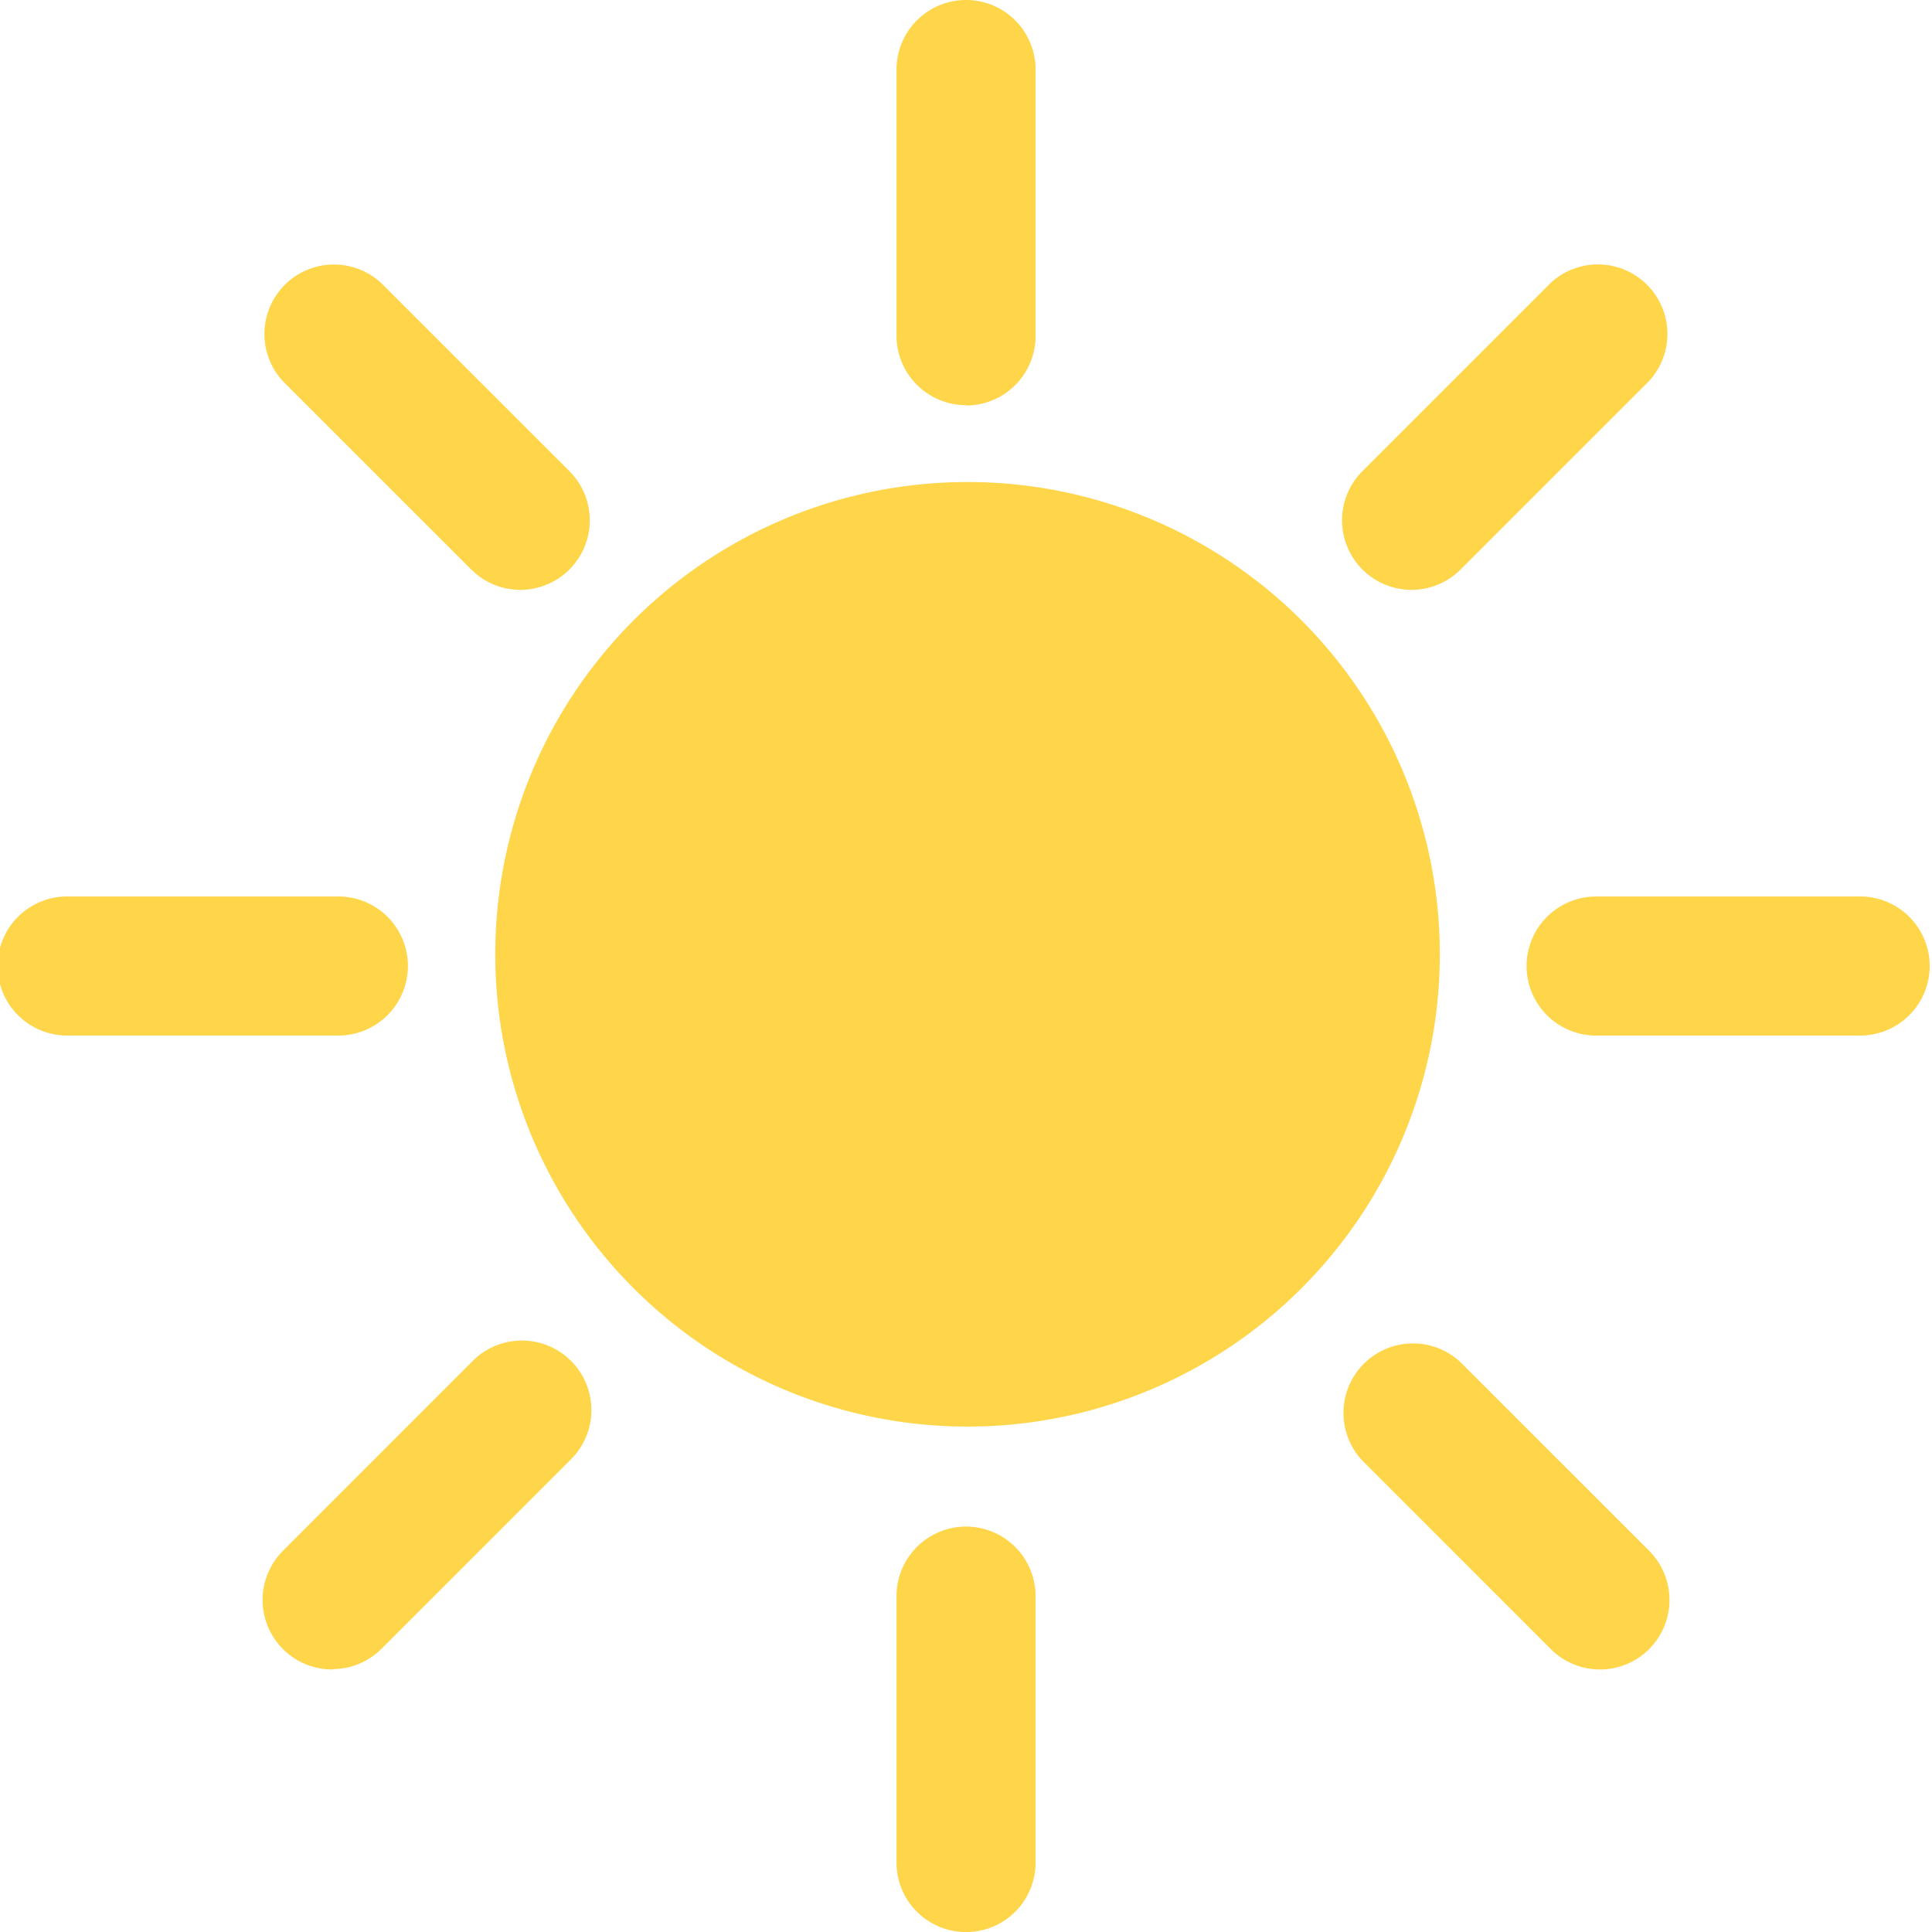 <svg id="Group_2354" data-name="Group 2354" xmlns="http://www.w3.org/2000/svg" width="23.203" height="23.203" viewBox="0 0 23.203 23.203">
  <g id="Group_2350" data-name="Group 2350">
    <path id="Path_300" data-name="Path 300" d="M99.583,91.565a5.672,5.672,0,1,1-5.673-5.673,5.672,5.672,0,0,1,5.673,5.673" transform="translate(-82.291 -80.103)" fill="#ffd54a"/>
    <path id="Path_301" data-name="Path 301" d="M160.577,4.866a.835.835,0,0,1-.835-.835V.835a.835.835,0,1,1,1.67,0v3.2a.835.835,0,0,1-.835.835" transform="translate(-148.975 0)" fill="#ffd54a"/>
    <path id="Path_302" data-name="Path 302" d="M160.577,276.921a.835.835,0,0,1-.835-.835v-3.2a.835.835,0,0,1,1.67,0v3.2a.835.835,0,0,1-.835.835" transform="translate(-148.975 -253.717)" fill="#ffd54a"/>
    <path id="Path_303" data-name="Path 303" d="M49.886,50.722a.832.832,0,0,1-.59-.245l-2.261-2.26a.835.835,0,0,1,1.18-1.18l2.261,2.26a.835.835,0,0,1-.59,1.425" transform="translate(-43.637 -43.638)" fill="#ffd54a"/>
    <path id="Path_304" data-name="Path 304" d="M242.264,243.09a.832.832,0,0,1-.59-.244l-2.261-2.261a.835.835,0,0,1,1.18-1.181l2.261,2.261a.835.835,0,0,1-.59,1.425" transform="translate(-223.048 -223.04)" fill="#ffd54a"/>
    <path id="Path_305" data-name="Path 305" d="M4.032,161.419H.835a.835.835,0,1,1,0-1.669h3.2a.835.835,0,1,1,0,1.669" transform="translate(0 -148.983)" fill="#ffd54a"/>
    <path id="Path_306" data-name="Path 306" d="M276.093,161.415h-3.2a.835.835,0,0,1,0-1.67h3.2a.835.835,0,0,1,0,1.669" transform="translate(-253.724 -148.978)" fill="#ffd54a"/>
    <path id="Path_307" data-name="Path 307" d="M47.625,243.091a.835.835,0,0,1-.59-1.425L49.3,239.4a.835.835,0,1,1,1.18,1.181l-2.261,2.261a.833.833,0,0,1-.59.245" transform="translate(-43.637 -223.041)" fill="#ffd54a"/>
    <path id="Path_308" data-name="Path 308" d="M240,50.721a.835.835,0,0,1-.59-1.425l2.261-2.261a.835.835,0,0,1,1.18,1.18l-2.261,2.261a.832.832,0,0,1-.59.245" transform="translate(-223.048 -43.637)" fill="#ffd54a"/>
  </g>
</svg>
